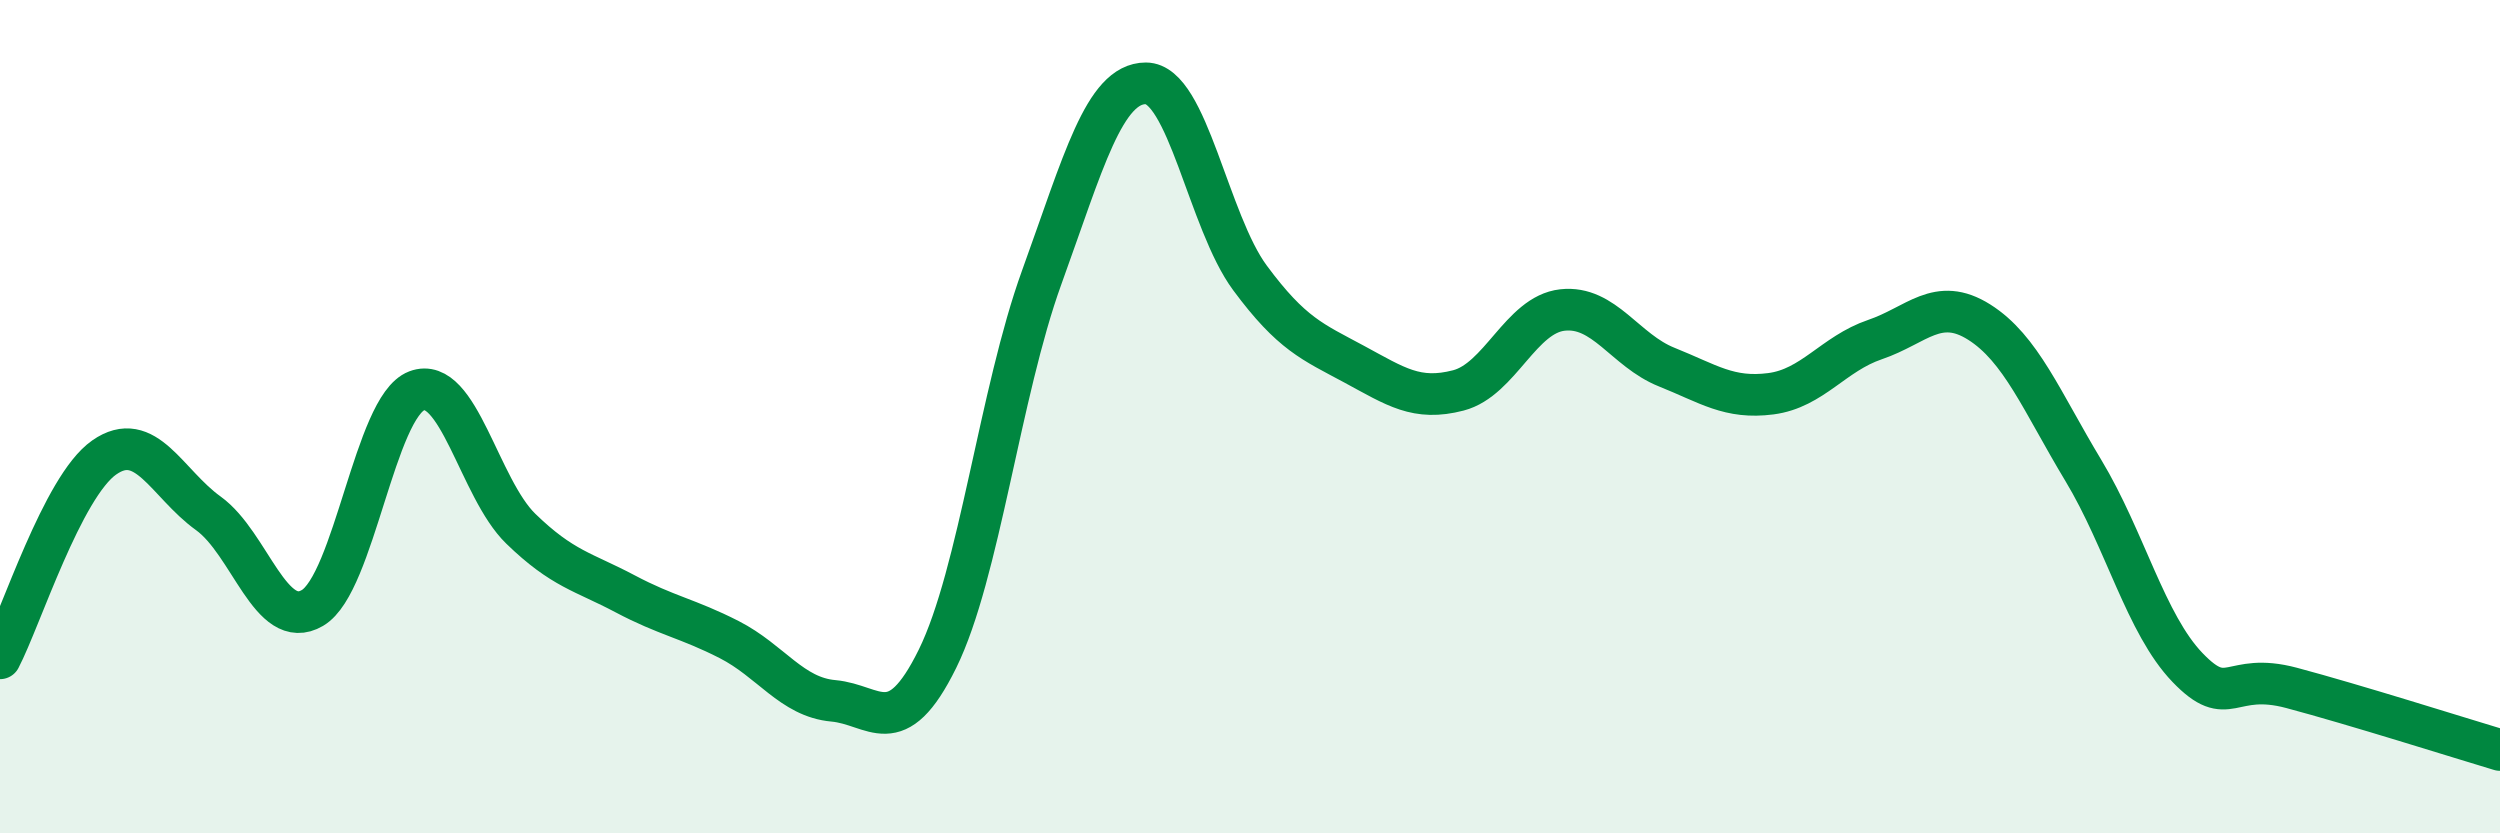 
    <svg width="60" height="20" viewBox="0 0 60 20" xmlns="http://www.w3.org/2000/svg">
      <path
        d="M 0,15.8 C 0.5,14.84 1.5,11.68 2.5,10.98 C 3.5,10.28 4,11.6 5,12.32 C 6,13.04 6.5,15.18 7.5,14.59 C 8.5,14 9,9.76 10,9.38 C 11,9 11.5,11.72 12.5,12.69 C 13.5,13.66 14,13.72 15,14.25 C 16,14.78 16.5,14.84 17.5,15.35 C 18.5,15.86 19,16.73 20,16.82 C 21,16.91 21.5,17.84 22.5,15.81 C 23.5,13.78 24,9.42 25,6.66 C 26,3.9 26.5,2 27.5,2 C 28.5,2 29,5.32 30,6.67 C 31,8.02 31.5,8.2 32.5,8.74 C 33.5,9.28 34,9.63 35,9.37 C 36,9.11 36.5,7.55 37.5,7.44 C 38.5,7.33 39,8.41 40,8.81 C 41,9.21 41.5,9.58 42.5,9.45 C 43.5,9.32 44,8.49 45,8.15 C 46,7.81 46.5,7.1 47.5,7.73 C 48.5,8.36 49,9.63 50,11.29 C 51,12.95 51.5,14.98 52.5,16.02 C 53.5,17.06 53.5,16.11 55,16.51 C 56.5,16.91 59,17.7 60,18L60 20L0 20Z"
        fill="#008740"
        opacity="0.1"
        stroke-linecap="round"
        stroke-linejoin="round"
      />
      <path
        d="M 0,15.8 C 0.5,14.84 1.5,11.68 2.5,10.98 C 3.5,10.28 4,11.6 5,12.32 C 6,13.04 6.5,15.18 7.5,14.59 C 8.5,14 9,9.76 10,9.38 C 11,9 11.5,11.72 12.5,12.69 C 13.5,13.66 14,13.72 15,14.25 C 16,14.78 16.5,14.84 17.5,15.35 C 18.5,15.86 19,16.73 20,16.82 C 21,16.91 21.5,17.84 22.5,15.81 C 23.5,13.78 24,9.42 25,6.66 C 26,3.9 26.5,2 27.5,2 C 28.5,2 29,5.32 30,6.67 C 31,8.02 31.5,8.2 32.5,8.74 C 33.5,9.28 34,9.63 35,9.37 C 36,9.11 36.5,7.55 37.5,7.44 C 38.5,7.33 39,8.41 40,8.81 C 41,9.21 41.5,9.58 42.5,9.45 C 43.5,9.32 44,8.49 45,8.15 C 46,7.81 46.5,7.1 47.5,7.73 C 48.5,8.36 49,9.63 50,11.29 C 51,12.95 51.5,14.98 52.5,16.02 C 53.5,17.06 53.5,16.11 55,16.51 C 56.5,16.91 59,17.7 60,18"
        stroke="#008740"
        stroke-width="1"
        fill="none"
        stroke-linecap="round"
        stroke-linejoin="round"
      />
    </svg>
  